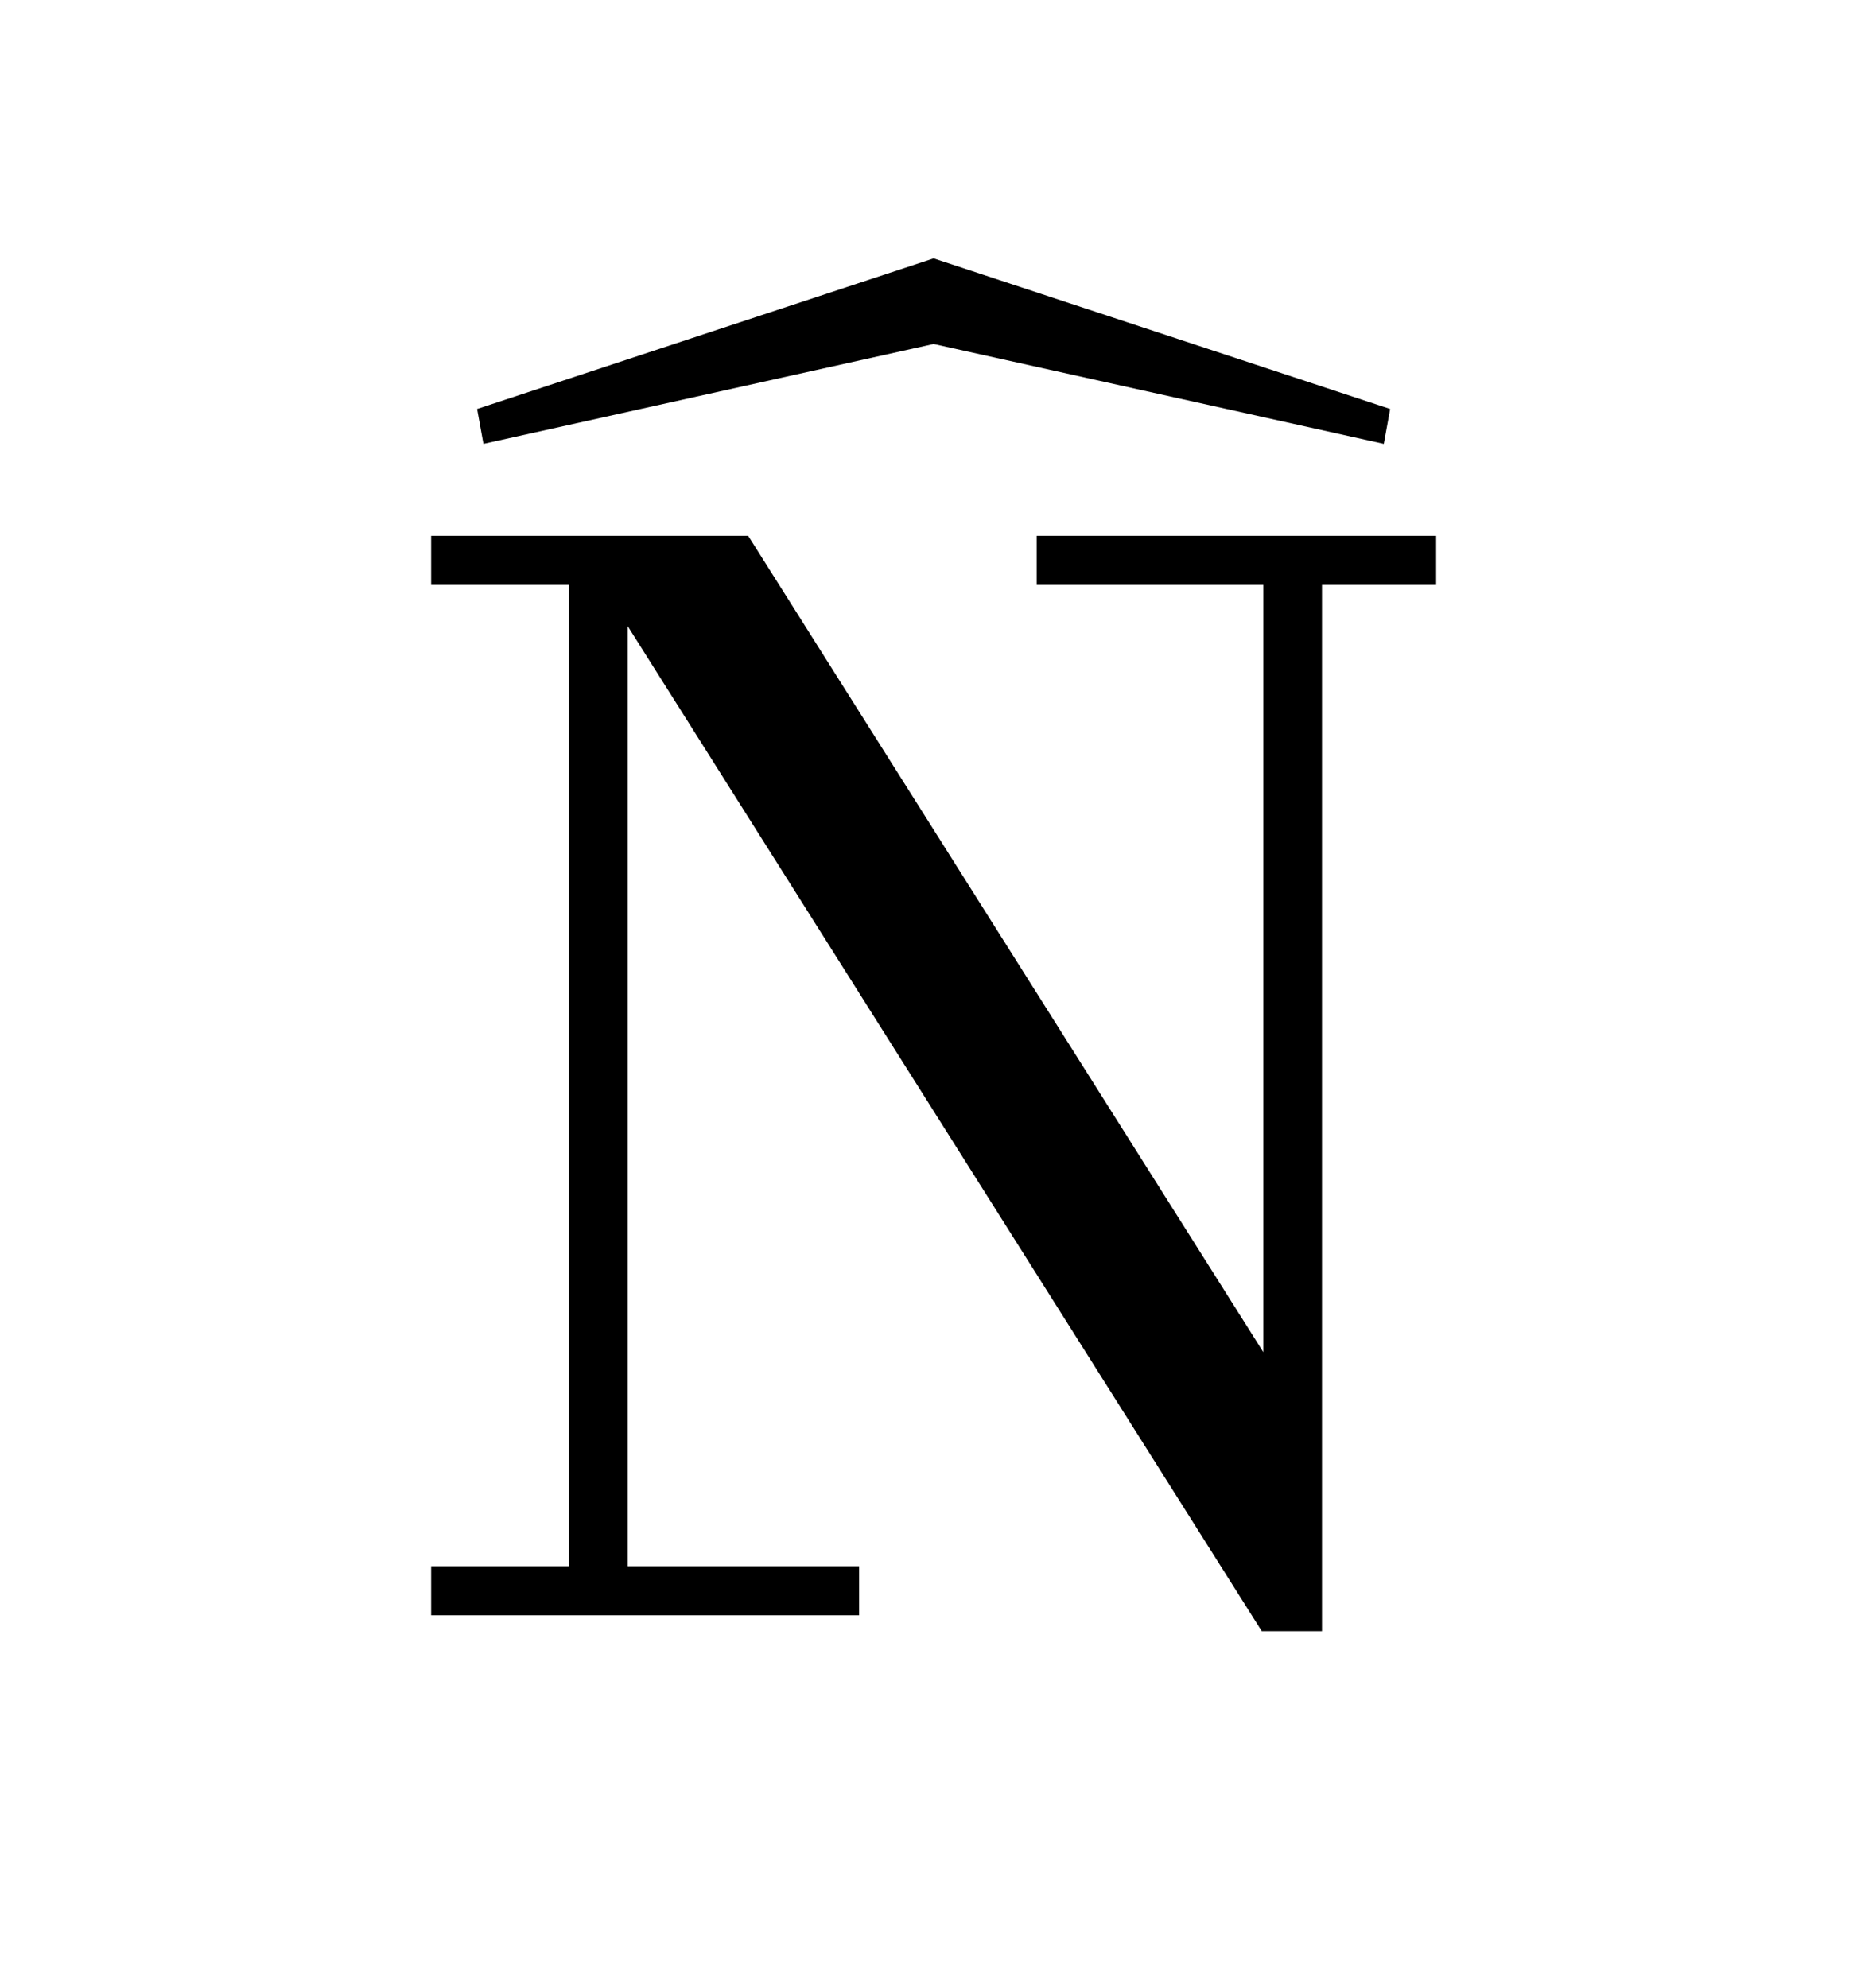 <svg xmlns="http://www.w3.org/2000/svg" viewBox="0 0 116.9 125.4" data-inline="true" class="inlined-svg" role="img"
    aria-labelledby="_wwpm1m9q2">
    <g>
        <path d="M58.9,16.3l28.8,9.5l-0.4,2.2l-28.4-6.3l-28.4,6.3l-0.4-2.2L58.9,16.3z"></path>
        <path
            d="M90.6,36.9h-7.2v66h-3.8l-40-63.4v59.3h14.6v3.1H27.2v-3.1h8.7V36.9h-8.7v-3.1h20l32.5,51.5V36.9H65.4v-3.1h25.2V36.9z">
        </path>
    </g>
</svg>